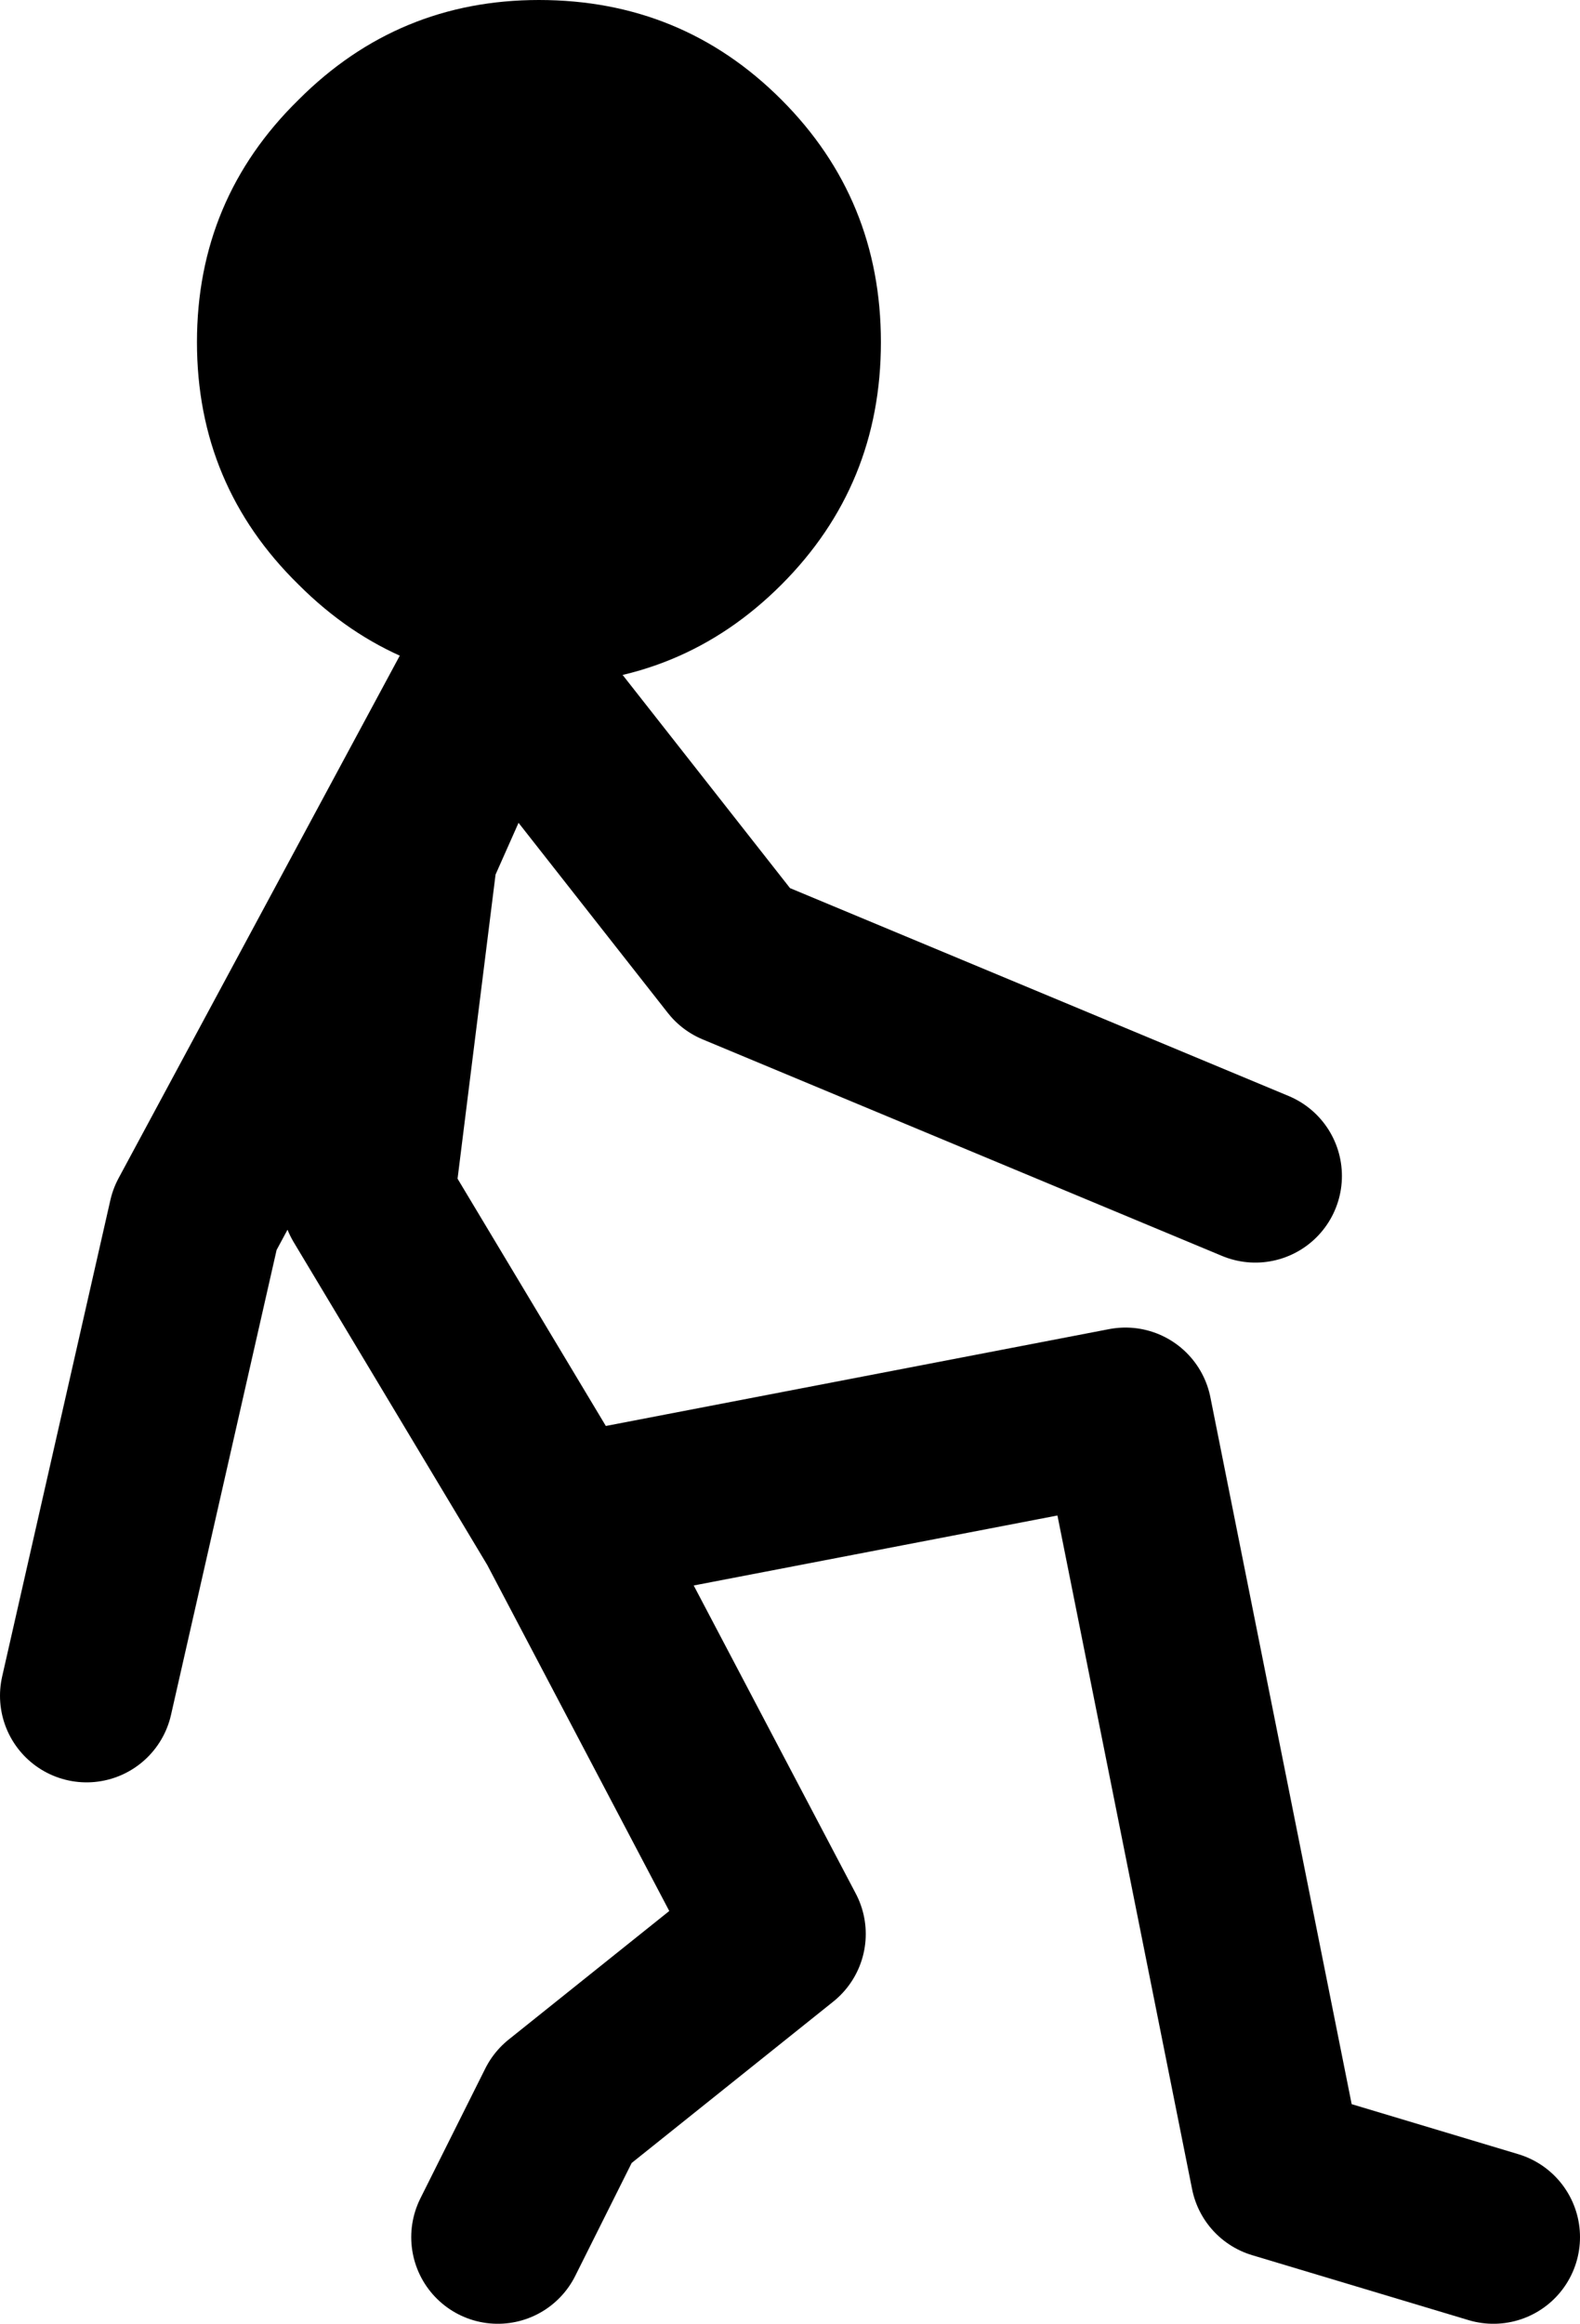 <?xml version="1.0" encoding="UTF-8" standalone="no"?>
<svg xmlns:xlink="http://www.w3.org/1999/xlink" height="53.65px" width="36.5px" xmlns="http://www.w3.org/2000/svg">
  <g transform="matrix(1.0, 0.0, 0.0, 1.0, -337.0, -187.85)">
    <path d="M366.0 215.0 L354.0 210.0 348.5 203.0 346.5 207.5 345.5 215.5 350.0 223.0 363.0 220.5 366.5 238.0 371.5 239.5 M348.5 239.5 L350.0 236.5 355.0 232.5 350.0 223.0 M348.5 203.0 L341.5 216.0 339.0 227.0" fill="none" stroke="#000000" stroke-linecap="round" stroke-linejoin="round" stroke-width="4.0"/>
    <path d="M341.55 195.75 Q341.55 192.45 343.9 190.15 346.2 187.85 349.45 187.85 352.75 187.85 355.05 190.15 357.35 192.45 357.35 195.75 357.35 199.05 355.05 201.35 352.75 203.65 349.45 203.65 346.2 203.65 343.9 201.35 341.55 199.05 341.55 195.75" fill="#000000" fill-rule="evenodd" stroke="none"/>
  </g>
</svg>
